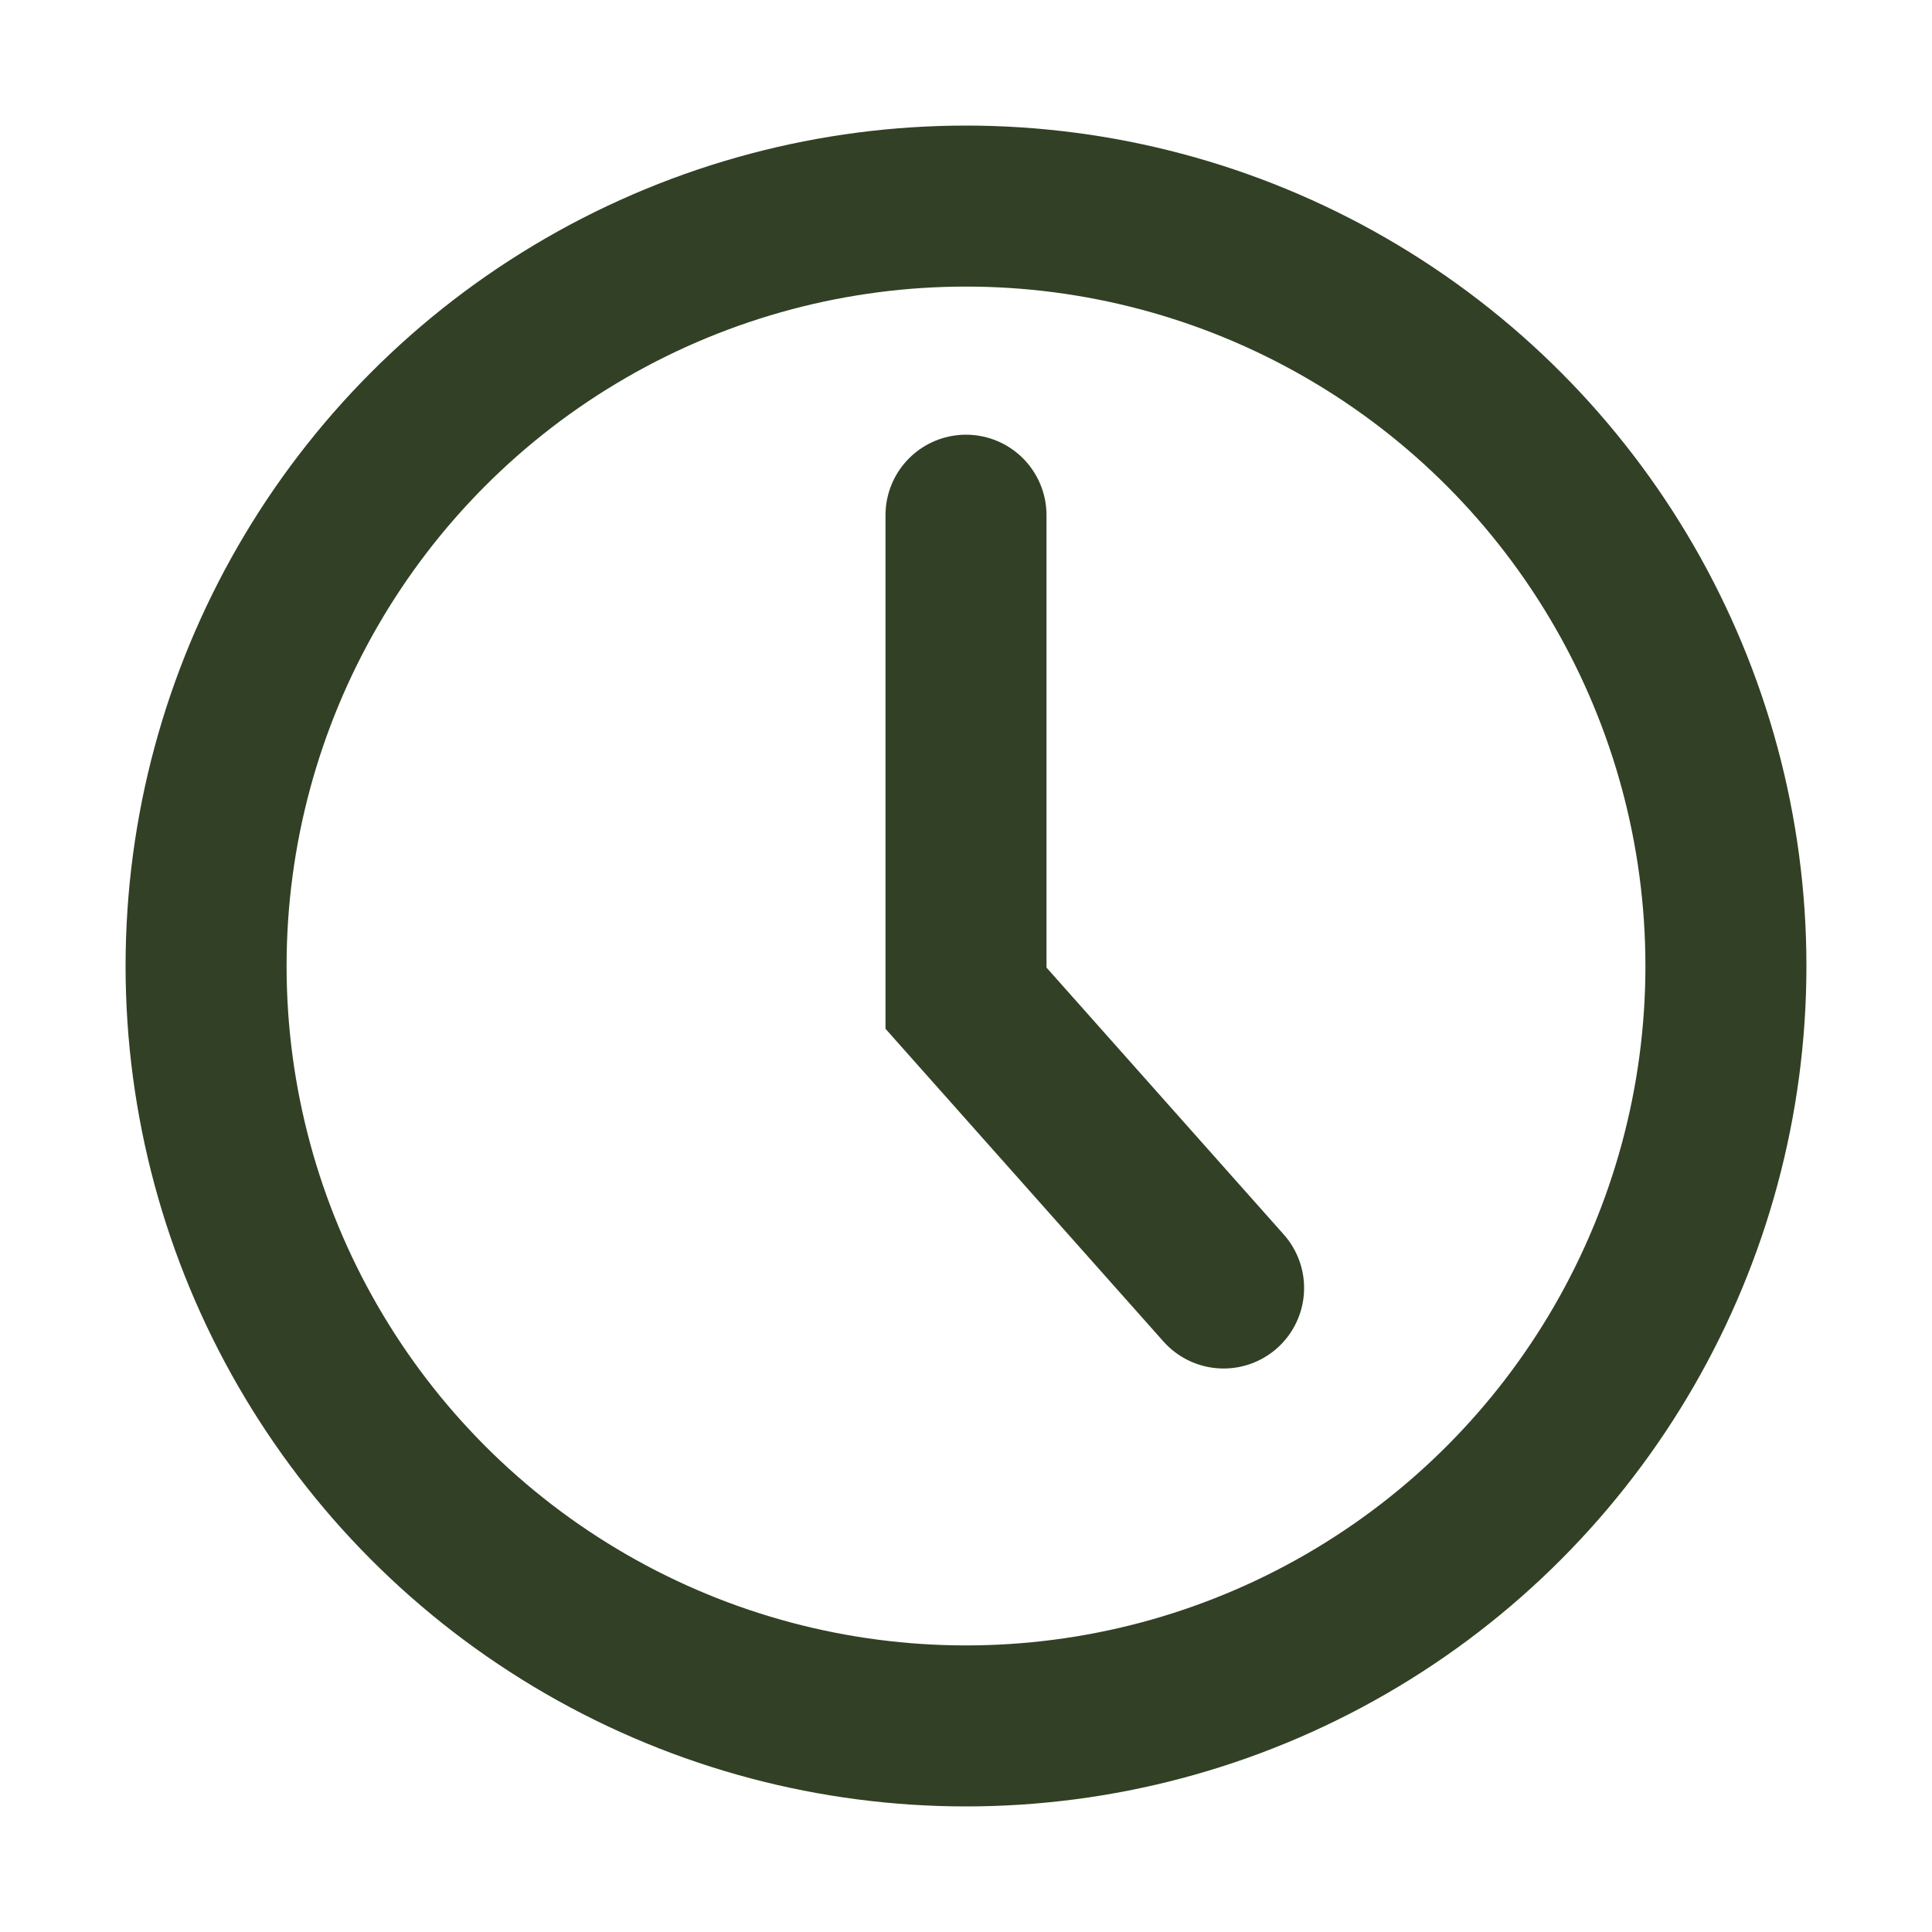 <svg id="Layer_1" xmlns="http://www.w3.org/2000/svg" version="1.1" viewBox="0 0 30 30">
  
  <defs>
    <style>
      .st0 {
        stroke-linecap: round;
      }

      .st0, .st1 {
        fill: none;
        stroke: #324025;
        stroke-width: 2.5px;
      }
    </style>
  </defs>
  <circle class="st1" cx="15" cy="15" r="11.8"></circle>
  <path class="st0" d="M15,8v7.5l4,4.5"></path>
</svg>